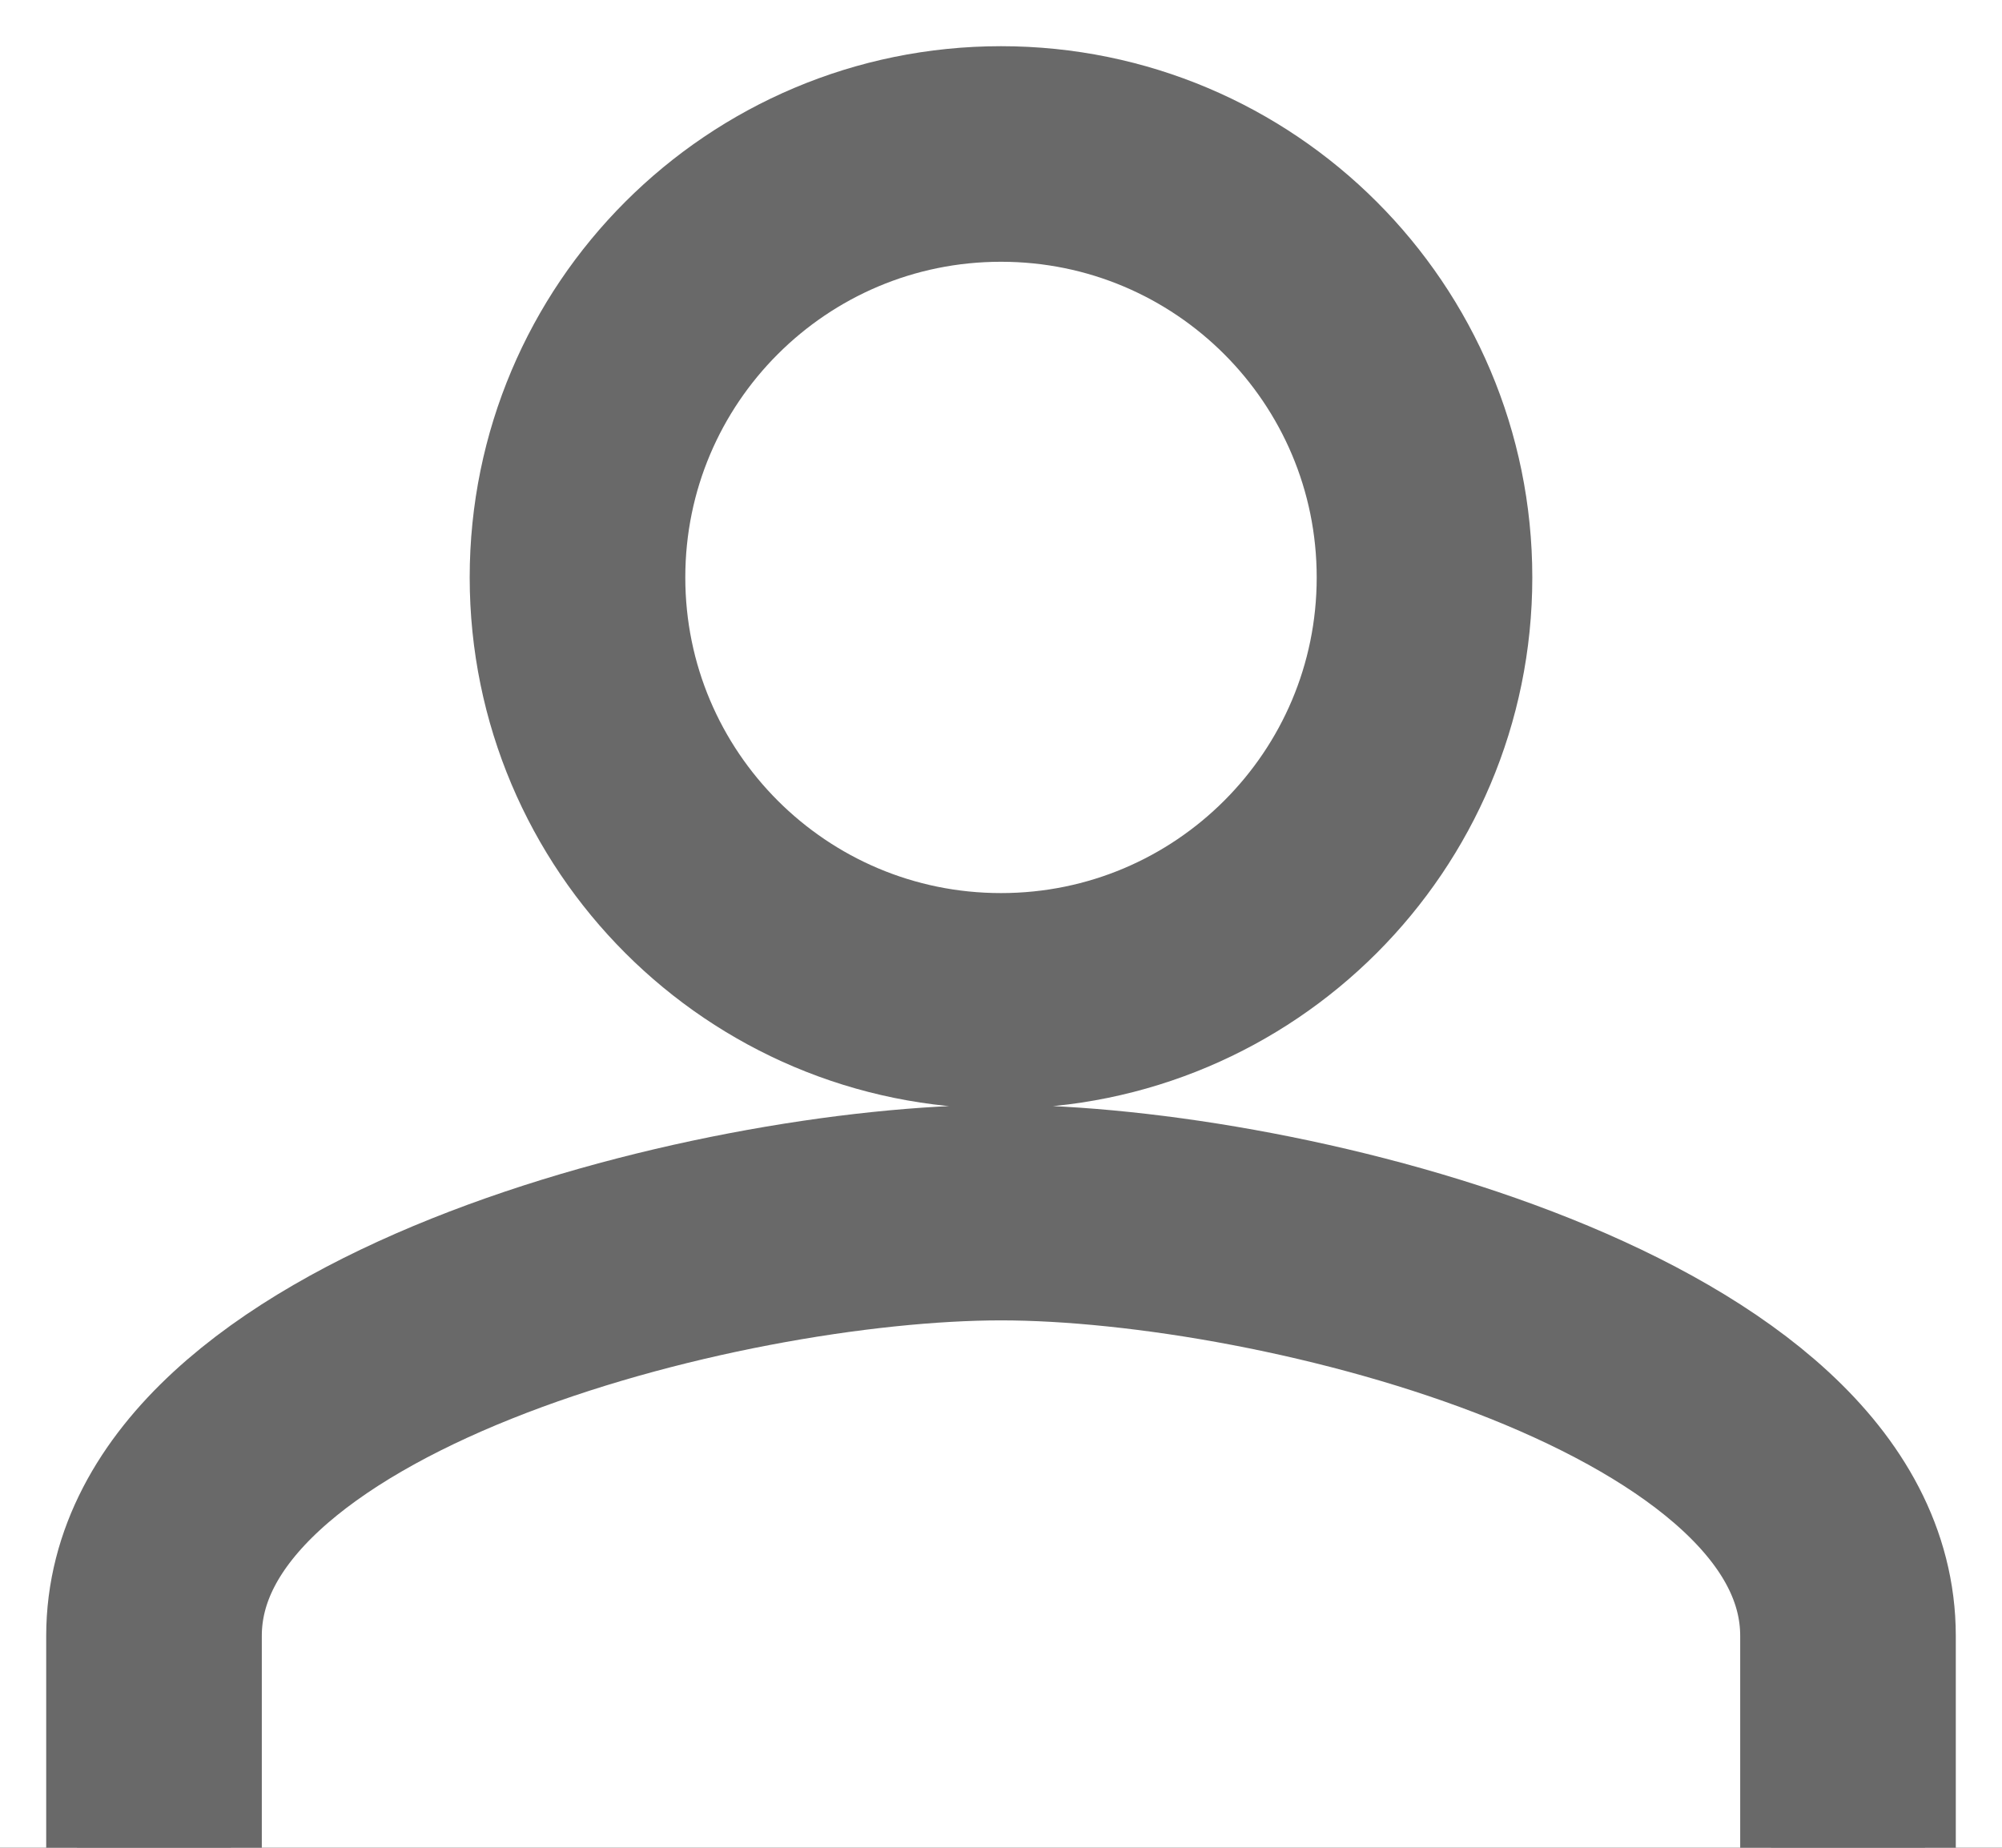 <?xml version="1.0" encoding="UTF-8"?>
<svg width="13px" height="12px" viewBox="0 0 13 12" version="1.1" xmlns="http://www.w3.org/2000/svg" xmlns:xlink="http://www.w3.org/1999/xlink">
    <!-- Generator: sketchtool 49.3 (51167) - http://www.bohemiancoding.com/sketch -->
    <title>18600A74-647D-47AE-91F2-06CBCDC2C466</title>
    <desc>Created with sketchtool.</desc>
    <defs>
        <linearGradient x1="50%" y1="0%" x2="50%" y2="100%" id="linearGradient-1">
            <stop stop-color="#000000" stop-opacity="0.2" offset="0%"></stop>
            <stop stop-color="#FFFFFF" stop-opacity="0.1" offset="4.905%"></stop>
            <stop stop-color="#FFFFFF" stop-opacity="0" offset="20%"></stop>
            <stop stop-color="#FFFFFF" stop-opacity="0" offset="100%"></stop>
        </linearGradient>
        <rect id="path-2" x="0" y="0" width="567" height="525" rx="2"></rect>
        <filter x="-1.1%" y="-0.8%" width="102.1%" height="102.3%" filterUnits="objectBoundingBox" id="filter-3">
            <feOffset dx="0" dy="2" in="SourceAlpha" result="shadowOffsetOuter1"></feOffset>
            <feGaussianBlur stdDeviation="1" in="shadowOffsetOuter1" result="shadowBlurOuter1"></feGaussianBlur>
            <feComposite in="shadowBlurOuter1" in2="SourceAlpha" operator="out" result="shadowBlurOuter1"></feComposite>
            <feColorMatrix values="0 0 0 0 0   0 0 0 0 0   0 0 0 0 0  0 0 0 0.24 0" type="matrix" in="shadowBlurOuter1" result="shadowMatrixOuter1"></feColorMatrix>
            <feOffset dx="0" dy="0" in="SourceAlpha" result="shadowOffsetOuter2"></feOffset>
            <feGaussianBlur stdDeviation="1" in="shadowOffsetOuter2" result="shadowBlurOuter2"></feGaussianBlur>
            <feComposite in="shadowBlurOuter2" in2="SourceAlpha" operator="out" result="shadowBlurOuter2"></feComposite>
            <feColorMatrix values="0 0 0 0 0   0 0 0 0 0   0 0 0 0 0  0 0 0 0.12 0" type="matrix" in="shadowBlurOuter2" result="shadowMatrixOuter2"></feColorMatrix>
            <feMerge>
                <feMergeNode in="shadowMatrixOuter1"></feMergeNode>
                <feMergeNode in="shadowMatrixOuter2"></feMergeNode>
            </feMerge>
        </filter>
        <path d="M66.5,373.5 C68.019,373.5 69.25,372.269 69.25,370.75 C69.25,369.231 68.019,368 66.5,368 C64.981,368 63.75,369.231 63.75,370.75 C63.75,372.269 64.981,373.5 66.5,373.5 Z M66.5,374.875 C64.664,374.875 61,375.796 61,377.625 L61,379 M72,379 L72,377.625 C72,375.796 68.336,374.875 66.5,374.875" id="path-4"></path>
    </defs>
    <g id="PC" stroke="none" stroke-width="1" fill="none" fill-rule="evenodd">
        <g id="5.-예약하기" transform="translate(-497, -642)">
            <g id="가로라인" transform="translate(318, 123)"></g>
            <g id="세로" transform="translate(317, 125)"></g>
            <g id="마우스-오버했을-때">
                <rect id="Rectangle-2" fill-opacity="0.2" fill="#000000" x="0" y="0" width="1440" height="1024"></rect>
                <g id="팝오버" transform="translate(437, 275)">
                    <g>
                        <g id="card">
                            <use fill="black" fill-opacity="1" filter="url(#filter-3)" xlink:href="#path-2"></use>
                            <use fill="#FFFFFF" fill-rule="evenodd" xlink:href="#path-2"></use>
                            <rect stroke="url(#linearGradient-1)" stroke-width="2" x="1" y="1" width="565" height="523" rx="2"></rect>
                        </g>
                        <g id="Shape">
                            <use stroke="#979797" stroke-width="1" xlink:href="#path-4"></use>
                            <use stroke="#696969" stroke-width="1.4" xlink:href="#path-4"></use>
                        </g>
                    </g>
                </g>
            </g>
        </g>
    </g>
</svg>